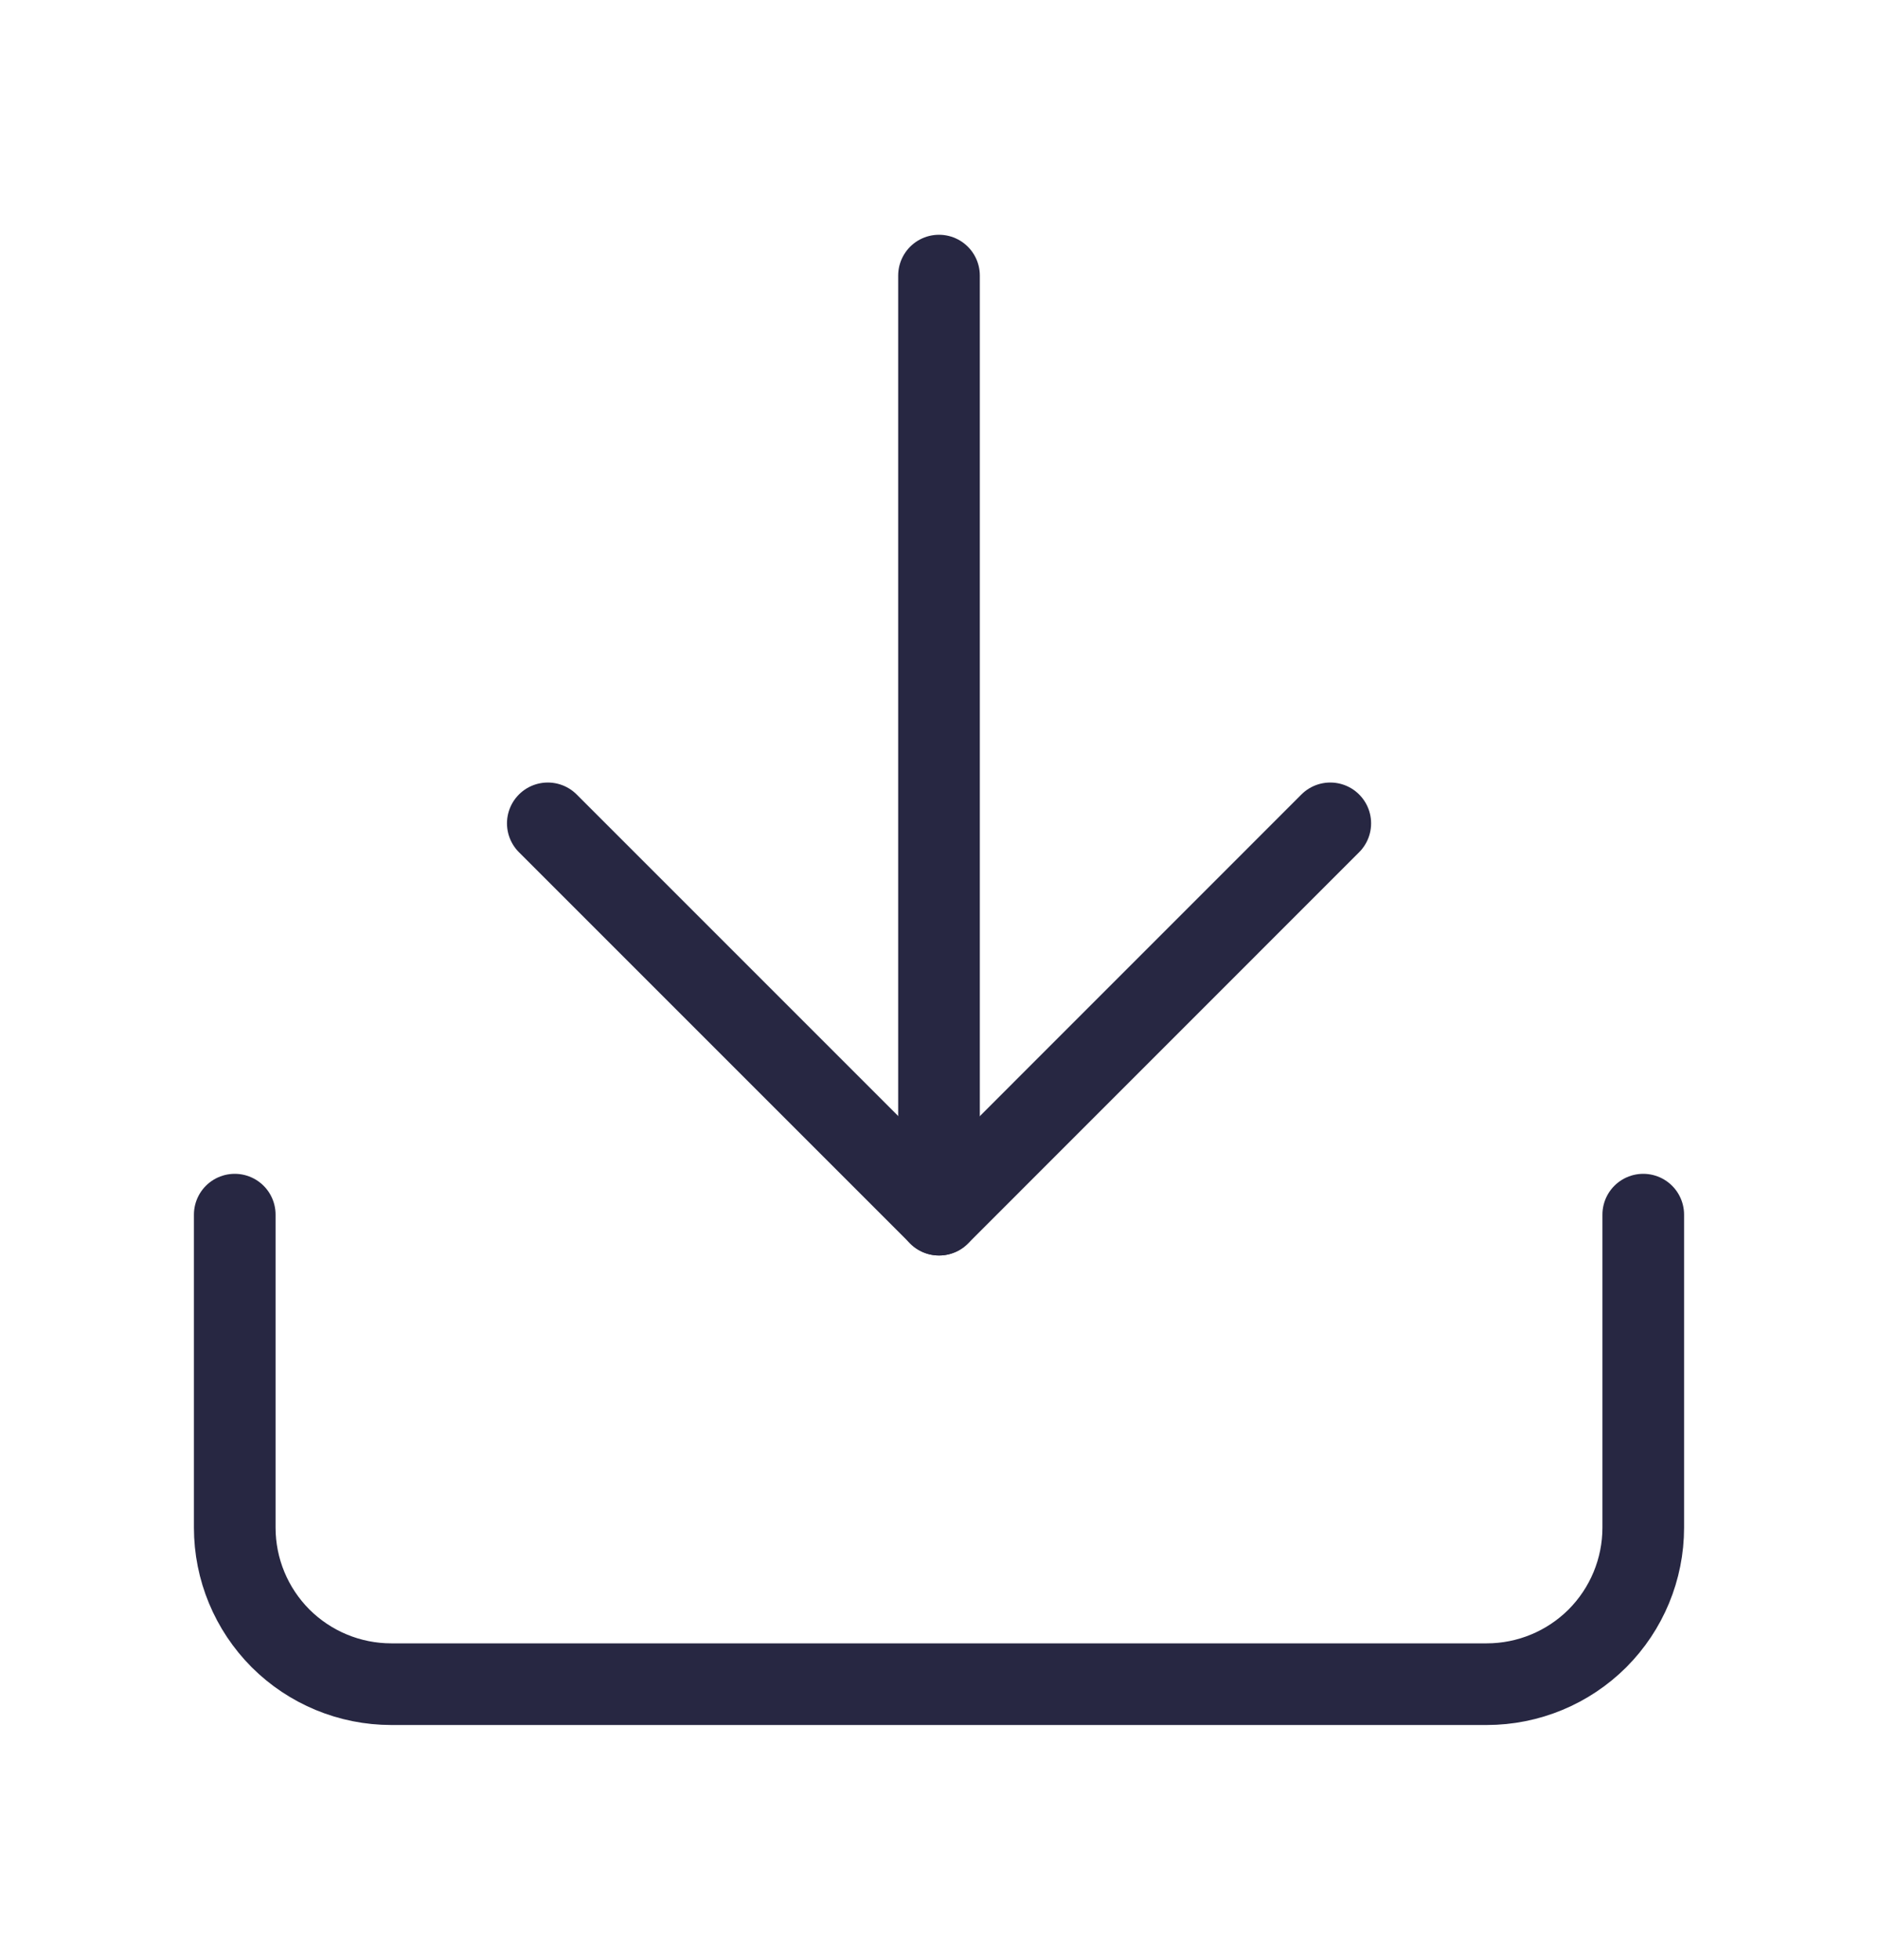 <svg xmlns="http://www.w3.org/2000/svg" width="23" height="24" viewBox="0 0 23 24" fill="none"><path d="M20.125 14.875V18.708C20.125 19.217 19.923 19.704 19.564 20.064C19.204 20.423 18.717 20.625 18.208 20.625H4.792C4.283 20.625 3.796 20.423 3.436 20.064C3.077 19.704 2.875 19.217 2.875 18.708V14.875" stroke="#272742" stroke-linecap="round" stroke-linejoin="round"></path><path d="M6.709 10.083L11.501 14.875L16.292 10.083" stroke="#272742" stroke-linecap="round" stroke-linejoin="round"></path><path d="M11.5 14.875V3.375" stroke="#272742" stroke-linecap="round" stroke-linejoin="round"></path></svg>